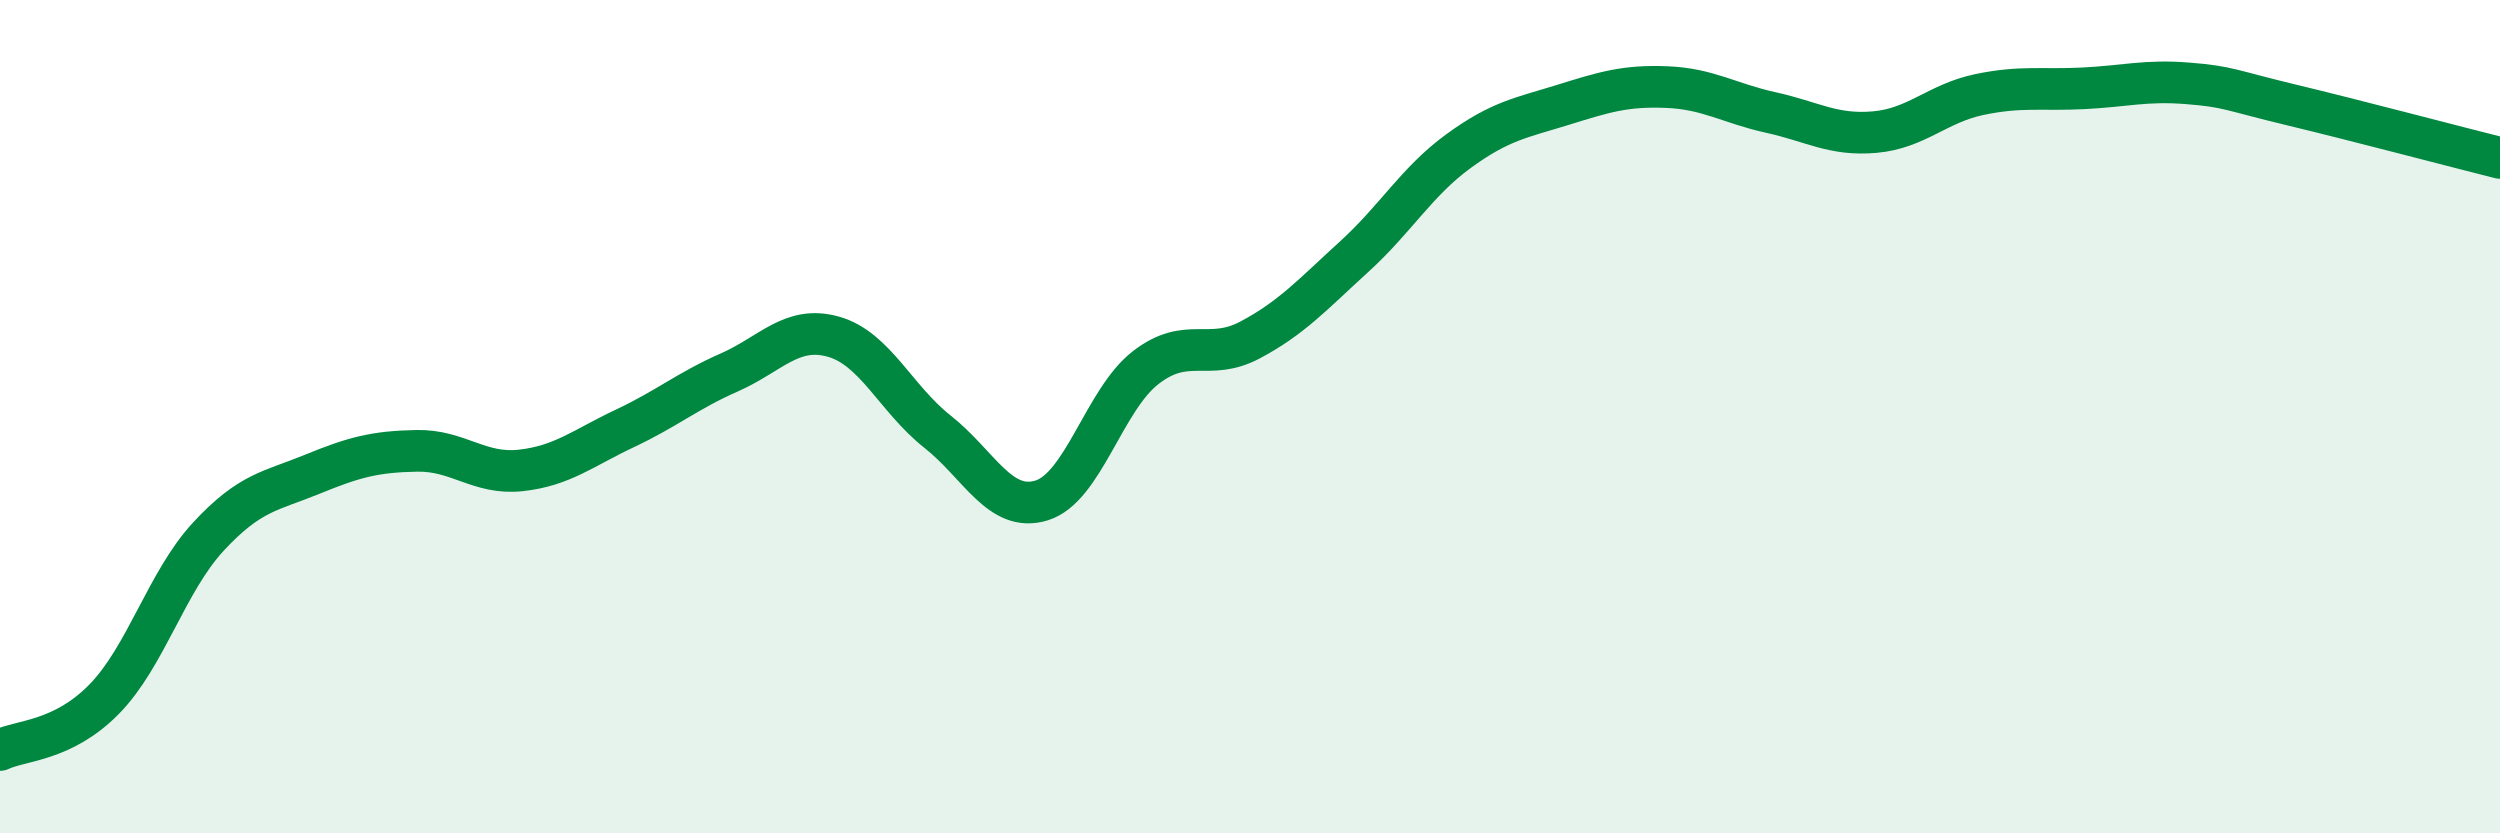 
    <svg width="60" height="20" viewBox="0 0 60 20" xmlns="http://www.w3.org/2000/svg">
      <path
        d="M 0,18 C 0.5,17.76 1.5,17.8 2.5,16.78 C 3.5,15.76 4,13.96 5,12.88 C 6,11.8 6.5,11.79 7.5,11.38 C 8.5,10.97 9,10.84 10,10.82 C 11,10.8 11.5,11.4 12.5,11.29 C 13.5,11.18 14,10.75 15,10.28 C 16,9.81 16.5,9.38 17.5,8.94 C 18.5,8.5 19,7.8 20,8.08 C 21,8.36 21.5,9.57 22.5,10.36 C 23.5,11.15 24,12.32 25,12.01 C 26,11.7 26.5,9.59 27.5,8.82 C 28.5,8.05 29,8.69 30,8.16 C 31,7.63 31.5,7.07 32.5,6.16 C 33.5,5.25 34,4.36 35,3.63 C 36,2.9 36.5,2.83 37.5,2.52 C 38.5,2.21 39,2.05 40,2.09 C 41,2.13 41.5,2.48 42.5,2.7 C 43.5,2.92 44,3.26 45,3.17 C 46,3.08 46.5,2.48 47.5,2.27 C 48.5,2.06 49,2.17 50,2.12 C 51,2.07 51.5,1.92 52.5,2 C 53.5,2.08 53.5,2.16 55,2.52 C 56.5,2.88 59,3.54 60,3.79L60 20L0 20Z"
        fill="#008740"
        opacity="0.1"
        stroke-linecap="round"
        stroke-linejoin="round"
      />
      <path
        d="M 0,18 C 0.5,17.76 1.5,17.8 2.5,16.78 C 3.5,15.76 4,13.96 5,12.88 C 6,11.8 6.5,11.79 7.5,11.38 C 8.5,10.97 9,10.84 10,10.82 C 11,10.8 11.5,11.4 12.5,11.29 C 13.5,11.18 14,10.75 15,10.28 C 16,9.81 16.5,9.38 17.5,8.94 C 18.5,8.5 19,7.8 20,8.08 C 21,8.36 21.5,9.57 22.5,10.36 C 23.5,11.15 24,12.32 25,12.01 C 26,11.7 26.5,9.59 27.5,8.82 C 28.5,8.05 29,8.69 30,8.16 C 31,7.63 31.5,7.07 32.5,6.16 C 33.5,5.25 34,4.36 35,3.63 C 36,2.9 36.5,2.83 37.5,2.52 C 38.5,2.21 39,2.05 40,2.09 C 41,2.13 41.5,2.48 42.5,2.7 C 43.5,2.92 44,3.26 45,3.17 C 46,3.08 46.5,2.48 47.5,2.27 C 48.5,2.06 49,2.17 50,2.12 C 51,2.07 51.5,1.92 52.5,2 C 53.5,2.08 53.5,2.16 55,2.52 C 56.5,2.88 59,3.54 60,3.79"
        stroke="#008740"
        stroke-width="1"
        fill="none"
        stroke-linecap="round"
        stroke-linejoin="round"
      />
    </svg>
  